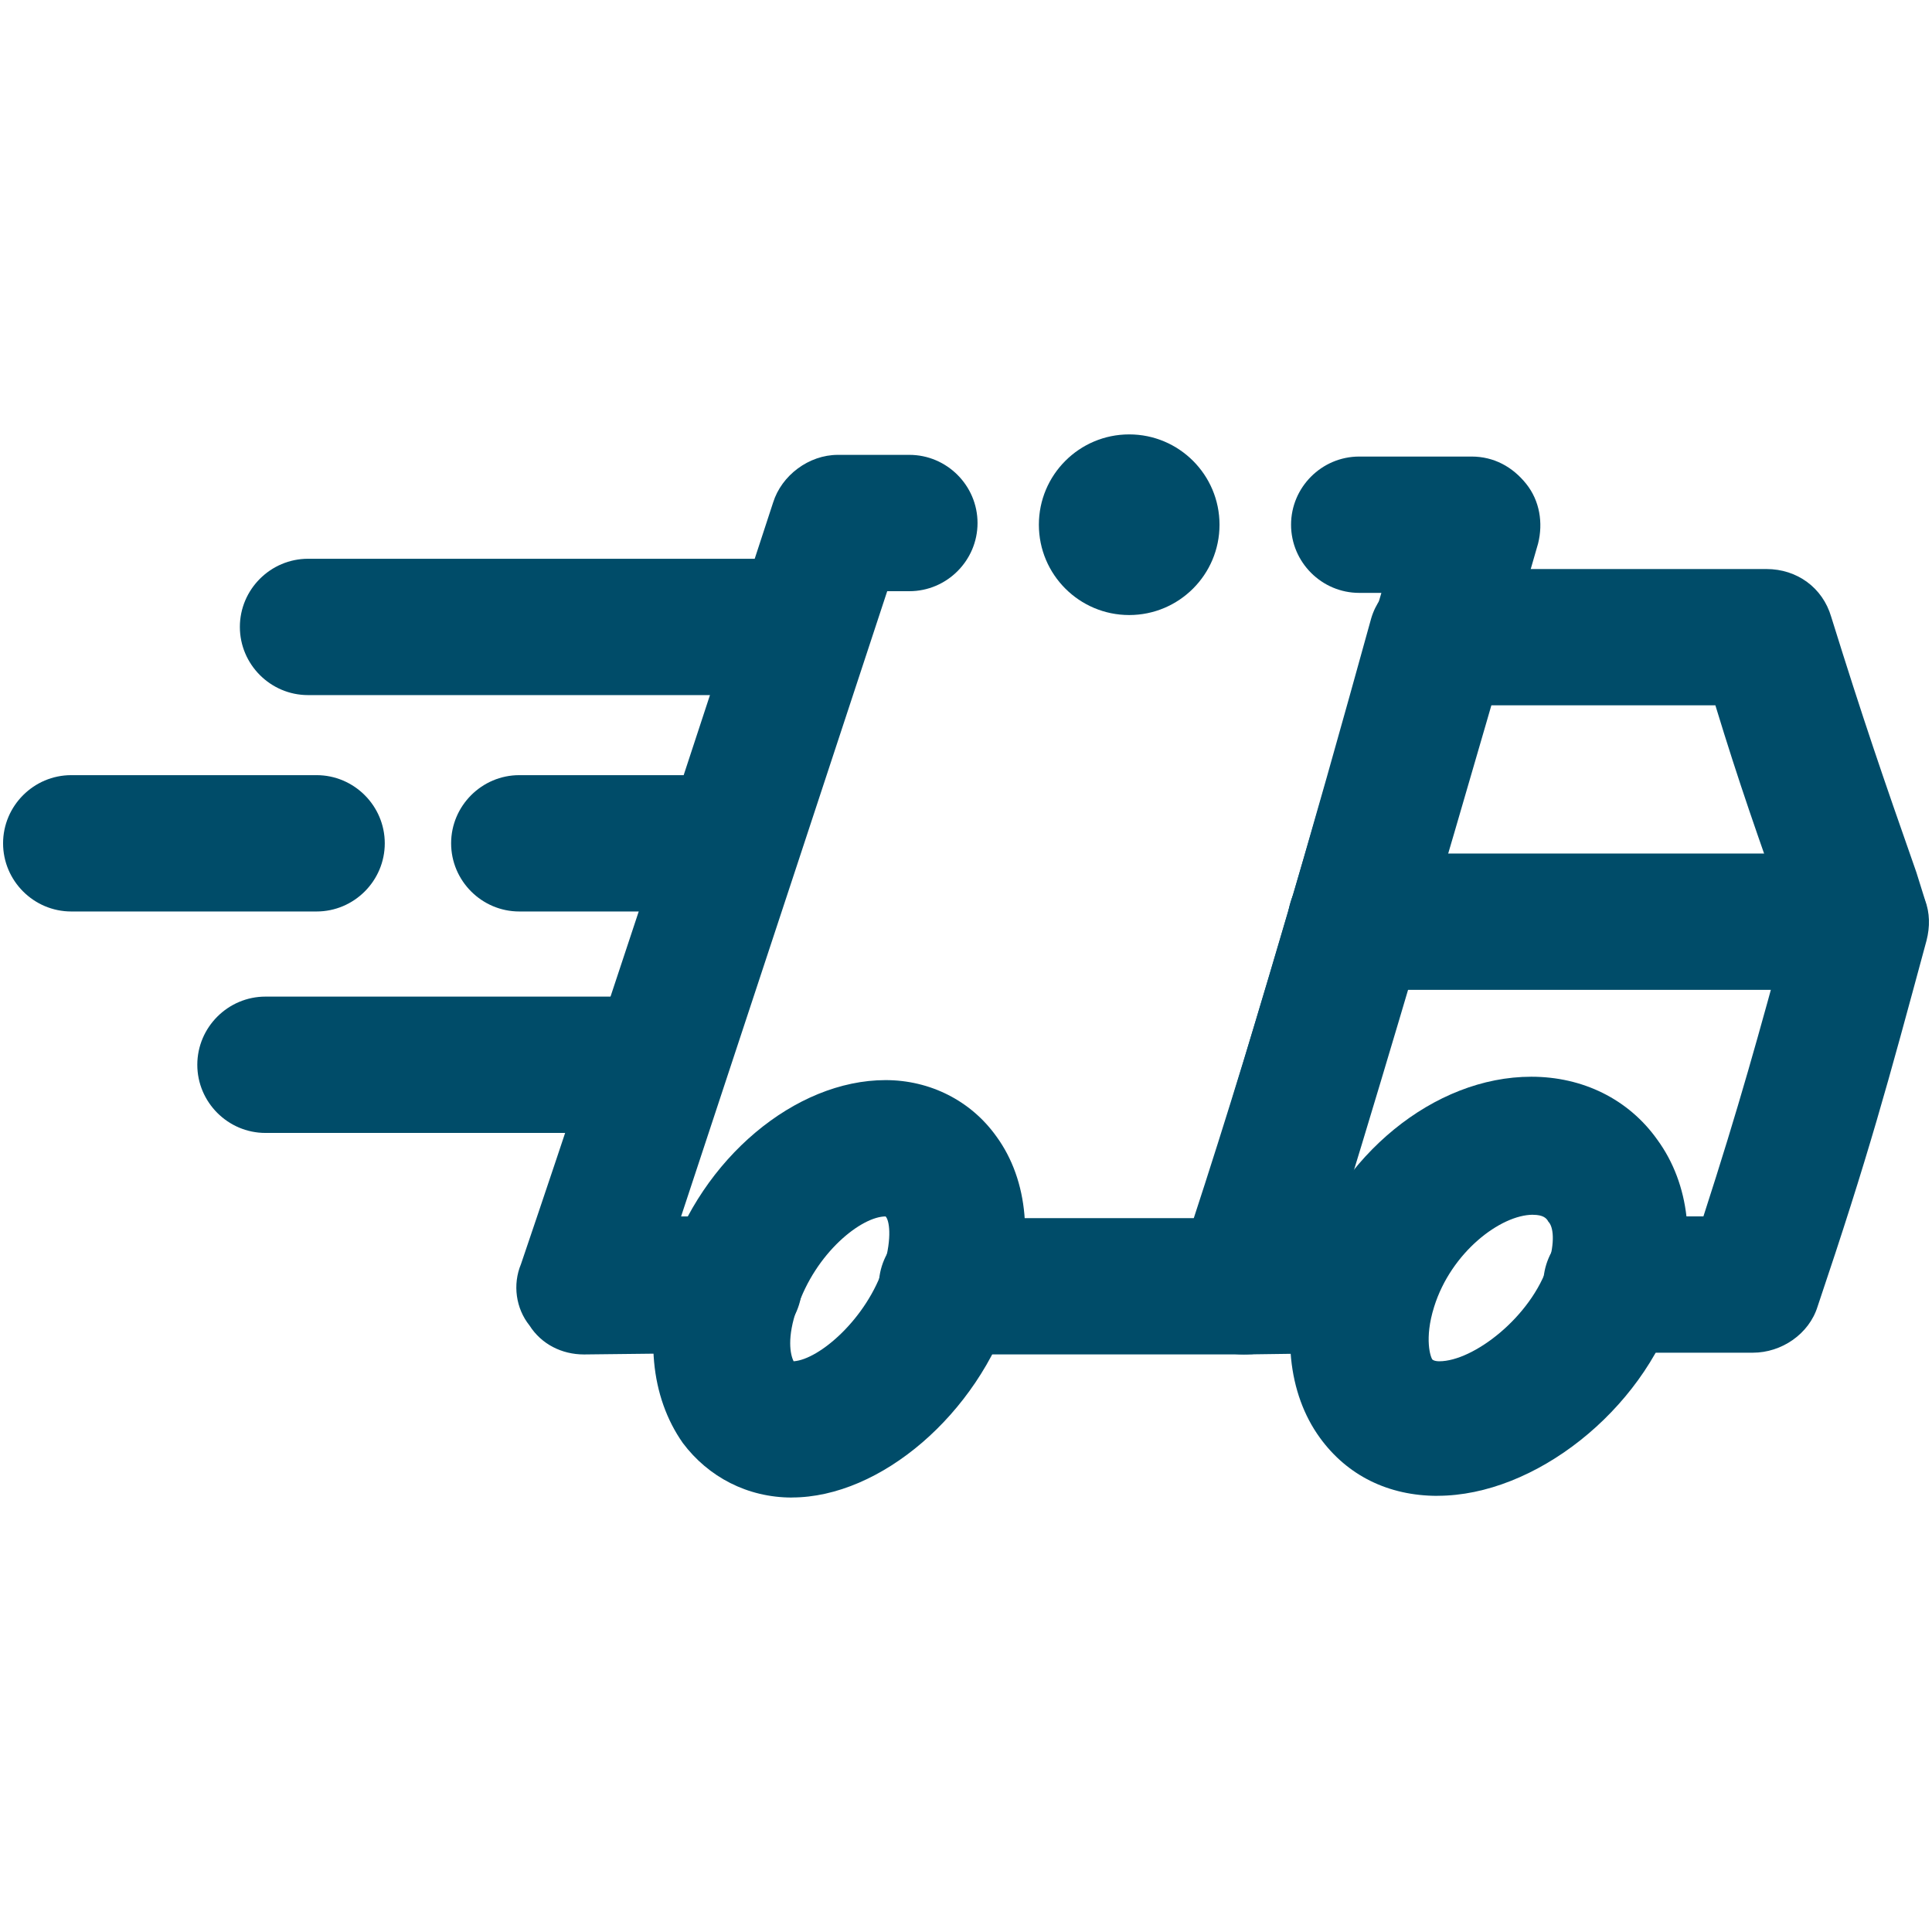 <!-- Generated by IcoMoon.io -->
<svg version="1.1" xmlns="http://www.w3.org/2000/svg" width="300px" height="300px" viewBox="0 0 32 32">
<title>Vrachtwagen-snel-onderweg</title>
<path d="M20.199 8.691c0 0.826-0.67 1.496-1.496 1.496s-1.496-0.67-1.496-1.496c0-0.826 0.67-1.496 1.496-1.496s1.496 0.67 1.496 1.496z" fill="#004C69"></path>
<path d="M15.684 22.434c-0.621 0-1.129-0.508-1.129-1.129s0.508-1.129 1.129-1.129h4.12c0.988-3.16 2.37-7.958 3.076-10.356h-0.367c-0.621 0-1.129-0.508-1.129-1.129s0.508-1.129 1.129-1.129h1.862c0.367 0 0.677 0.169 0.903 0.451s0.282 0.649 0.198 0.988c-0.028 0.085-2.427 8.494-3.753 12.642-0.141 0.48-0.593 0.79-1.072 0.79h-4.966c0 0 0 0 0 0z" fill="#004C69"></path>
<path d="M9.673 22.434c-0.367 0-0.705-0.169-0.903-0.48-0.226-0.282-0.282-0.677-0.141-1.016 1.411-4.148 4.148-12.529 4.176-12.614 0.141-0.452 0.593-0.79 1.072-0.79h1.185c0.621 0 1.129 0.508 1.129 1.129s-0.508 1.129-1.129 1.129h-0.367c-0.621 1.891-2.258 6.857-3.414 10.356h0.875c0 0 0 0 0 0 0.621 0 1.129 0.508 1.129 1.129s-0.508 1.129-1.129 1.129l-2.483 0.028c0 0 0 0 0 0z" fill="#004C69"></path>
<path d="M20.594 22.434c-0.367 0-0.705-0.169-0.903-0.48-0.226-0.282-0.282-0.677-0.169-1.016 1.185-3.556 2.229-7.224 3.189-10.695 0.141-0.48 0.593-0.818 1.101-0.818h5.446c0.508 0 0.931 0.31 1.072 0.79 0.536 1.721 0.847 2.624 1.411 4.233l0.141 0.451c0.085 0.226 0.085 0.451 0.028 0.677-0.649 2.399-0.959 3.556-1.806 6.067-0.141 0.451-0.593 0.762-1.072 0.762h-2.342c0 0 0 0 0 0-0.621 0-1.129-0.508-1.129-1.129s0.508-1.129 1.129-1.129h1.524c0.593-1.834 0.903-2.963 1.411-4.825l-0.028-0.113c-0.48-1.354-0.79-2.229-1.185-3.527h-3.753c-0.762 2.765-1.608 5.644-2.511 8.466h0.508c0 0 0 0 0 0 0.621 0 1.129 0.508 1.129 1.129s-0.508 1.129-1.129 1.129l-2.060 0.028c0 0 0 0 0 0z" fill="#004C69"></path>
<path d="M13.116 24.804c-0.734 0-1.383-0.339-1.806-0.903-0.536-0.762-0.649-1.834-0.254-2.963 0.564-1.75 2.116-3.048 3.612-3.048 0 0 0 0 0 0 0.734 0 1.411 0.339 1.834 0.931 0.536 0.734 0.621 1.778 0.254 2.85v0c-0.564 1.75-2.173 3.132-3.64 3.132 0 0 0 0 0 0zM14.668 20.148c0 0 0 0 0 0-0.395 0-1.157 0.593-1.467 1.524-0.169 0.48-0.113 0.762-0.056 0.875 0.423-0.028 1.213-0.705 1.496-1.58 0.141-0.48 0.085-0.762 0.028-0.818 0 0 0 0 0 0zM15.684 21.305v0 0z" fill="#004C69"></path>
<path d="M23.811 24.776c-0.818 0-1.496-0.339-1.947-0.959-0.536-0.734-0.649-1.806-0.282-2.907 0.593-1.778 2.173-3.076 3.781-3.076 0 0 0 0 0 0 0.847 0 1.608 0.367 2.088 1.044 0.536 0.734 0.649 1.75 0.31 2.765 0 0 0 0 0 0-0.564 1.721-2.342 3.132-3.951 3.132 0 0 0 0 0 0zM25.391 20.12c0 0 0 0 0 0-0.536 0-1.355 0.621-1.637 1.524-0.169 0.536-0.056 0.847-0.028 0.875 0 0 0.028 0.028 0.113 0.028 0 0 0 0 0 0 0.564 0 1.524-0.734 1.806-1.608 0.113-0.367 0.085-0.621 0-0.705-0.028-0.056-0.085-0.113-0.254-0.113zM26.718 21.277v0 0z" fill="#004C69"></path>
<path d="M5.102 11.513c-0.621 0-1.129-0.508-1.129-1.129s0.508-1.129 1.129-1.129h8.014c0 0 0 0 0 0 0.621 0 1.129 0.508 1.129 1.129s-0.508 1.129-1.129 1.129h-8.014c0 0 0 0 0 0z" fill="#004C69"></path>
<path d="M8.601 15.097c-0.621 0-1.129-0.508-1.129-1.129s0.508-1.129 1.129-1.129h3.217c0 0 0 0 0 0 0.621 0 1.129 0.508 1.129 1.129s-0.508 1.129-1.129 1.129h-3.217c0 0 0 0 0 0z" fill="#004C69"></path>
<path d="M1.18 15.097c-0.621 0-1.129-0.508-1.129-1.129s0.508-1.129 1.129-1.129h4.064c0 0 0 0 0 0 0.621 0 1.129 0.508 1.129 1.129s-0.508 1.129-1.129 1.129h-4.064c0 0 0 0 0 0z" fill="#004C69"></path>
<path d="M4.397 18.765c-0.621 0-1.129-0.508-1.129-1.129s0.508-1.129 1.129-1.129h6.293c0 0 0 0 0 0 0.621 0 1.129 0.508 1.129 1.129s-0.508 1.129-1.129 1.129h-6.293c0 0 0 0 0 0z" fill="#004C69"></path>
<path d="M30.837 16.395h-8.381c-0.621 0-1.129-0.508-1.129-1.129s0.508-1.129 1.129-1.129h8.353c0.621 0 1.129 0.508 1.129 1.129s-0.48 1.129-1.101 1.129z" fill="#004C69"></path>
</svg>
